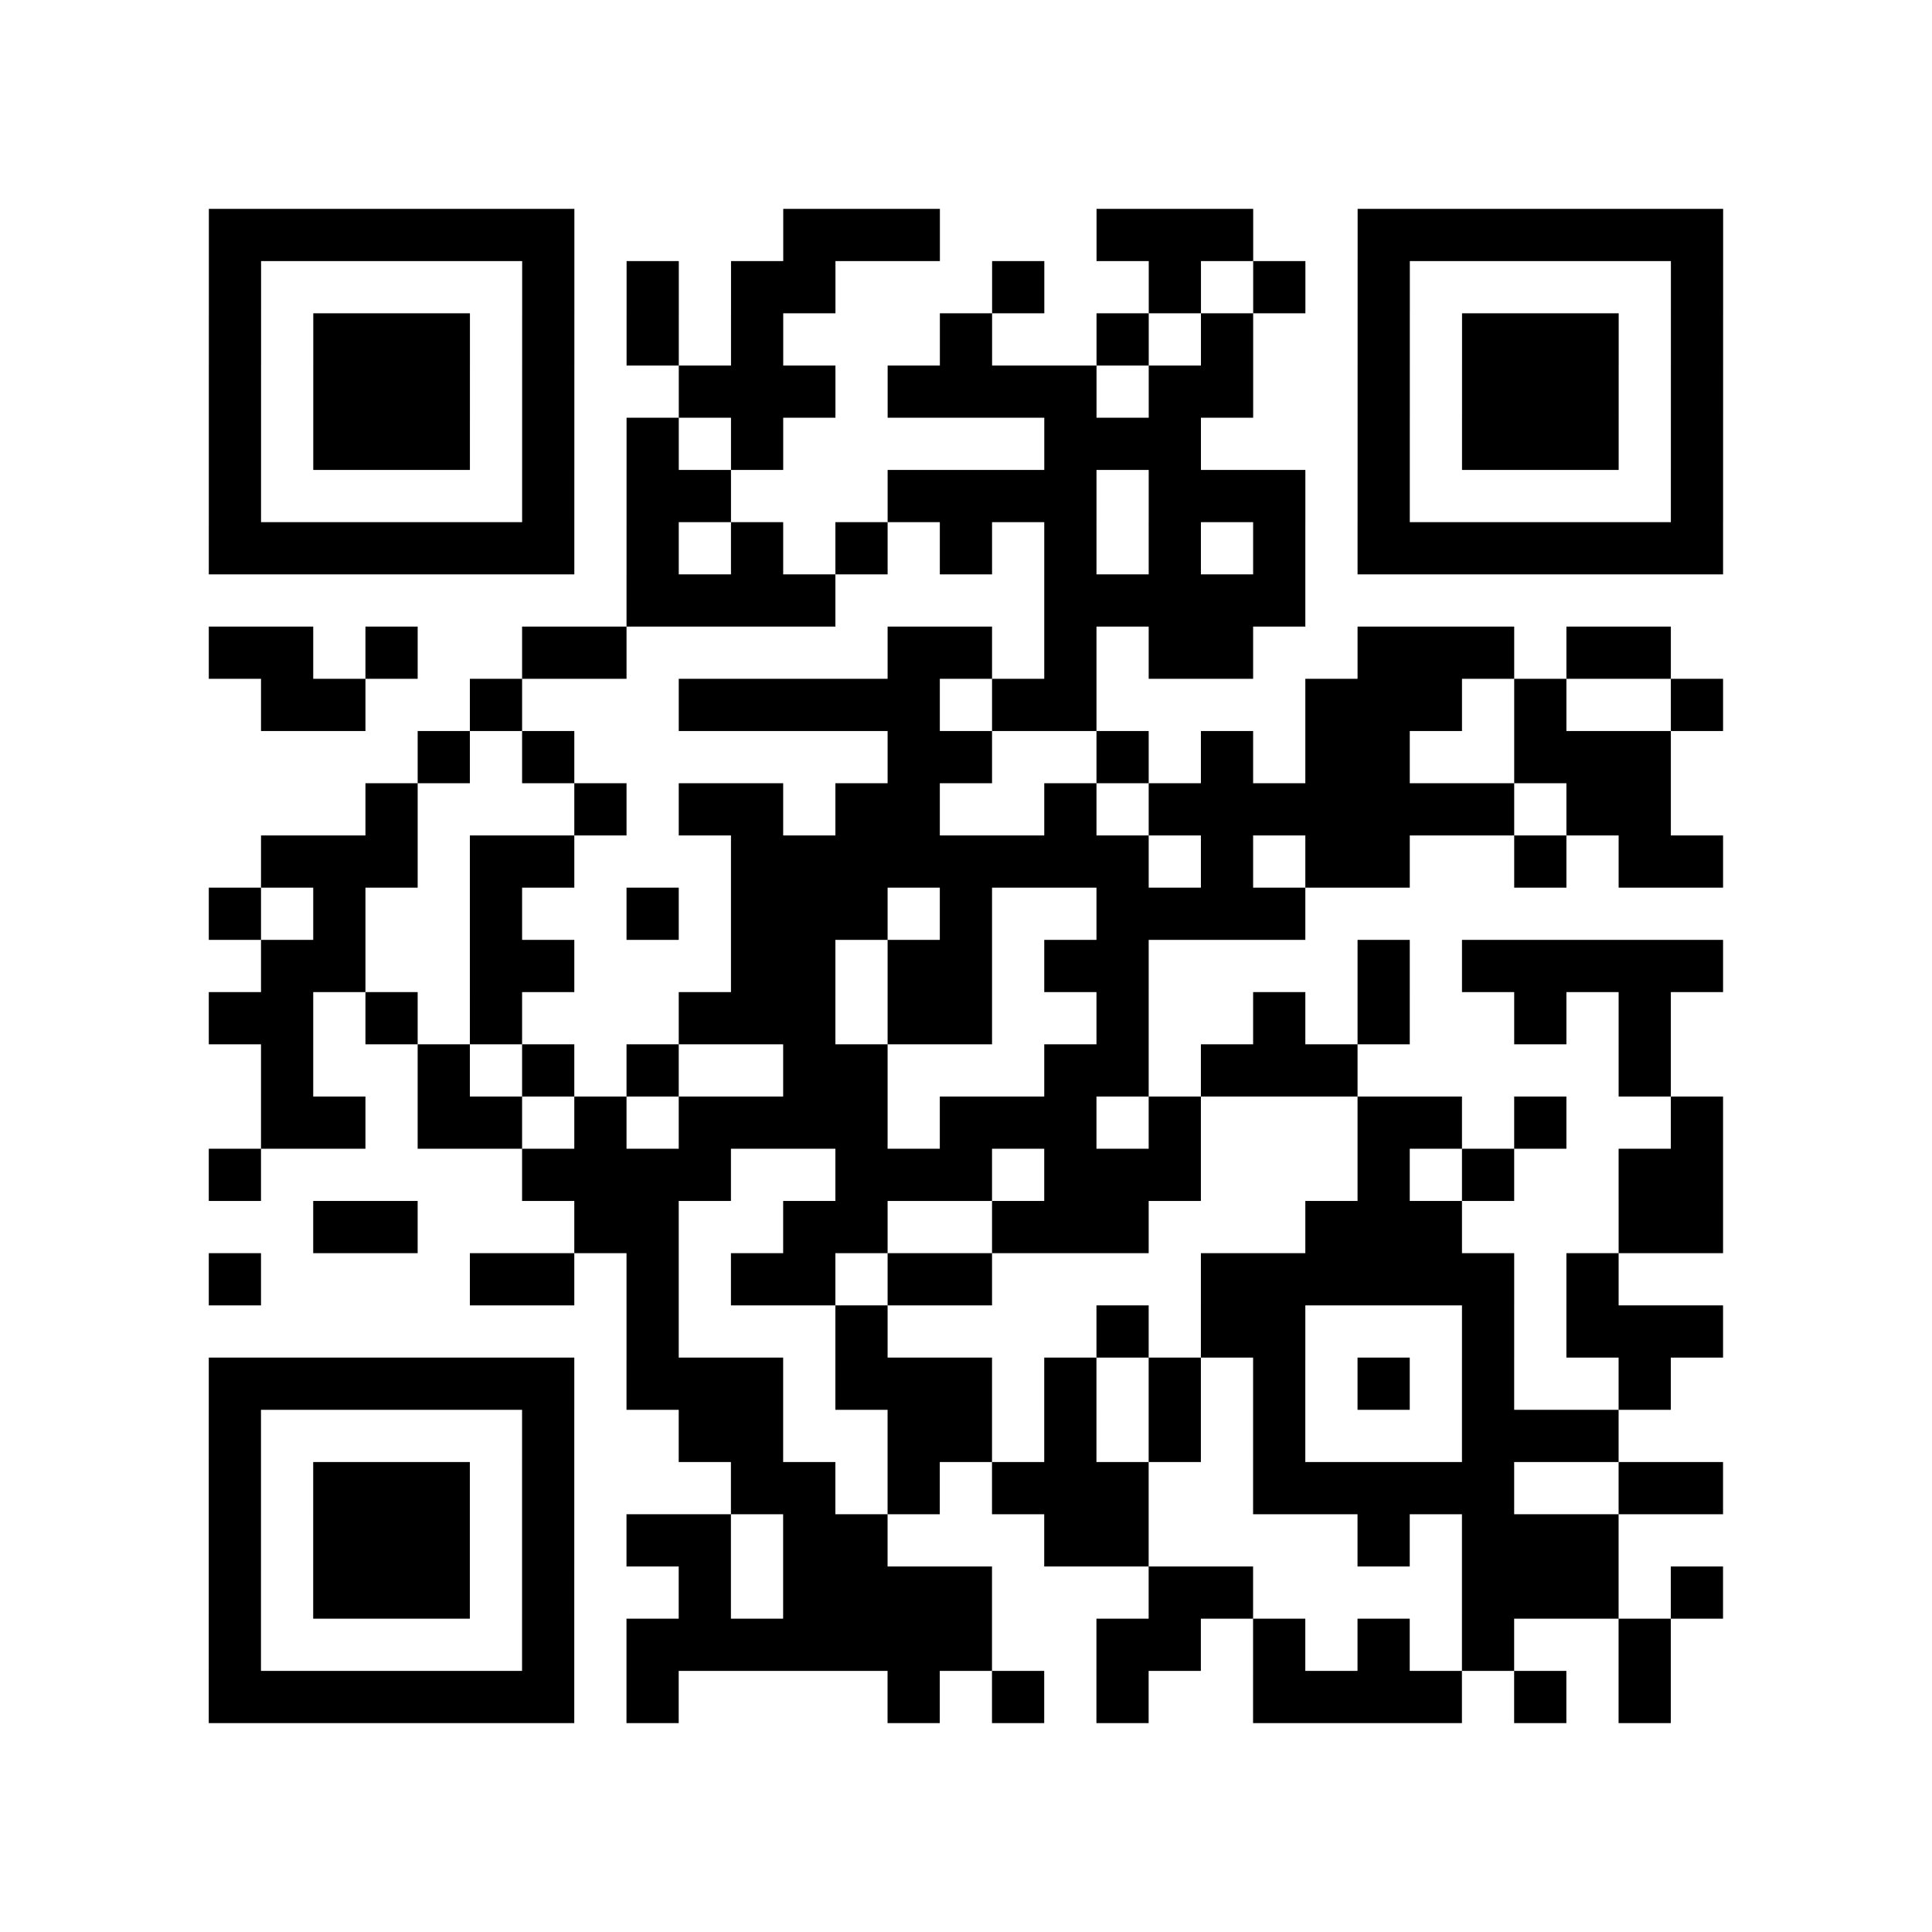 <?xml version="1.0" encoding="utf-8"?>
<svg xmlns="http://www.w3.org/2000/svg" width="37" height="37" class="segno"><path class="qrline" stroke="#000" d="M4 4.5h7m4 0h3m3 0h3m2 0h7m-29 1h1m5 0h1m1 0h1m1 0h2m3 0h1m2 0h1m1 0h1m1 0h1m5 0h1m-29 1h1m1 0h3m1 0h1m1 0h1m1 0h1m3 0h1m2 0h1m1 0h1m2 0h1m1 0h3m1 0h1m-29 1h1m1 0h3m1 0h1m2 0h3m1 0h4m1 0h2m2 0h1m1 0h3m1 0h1m-29 1h1m1 0h3m1 0h1m1 0h1m1 0h1m5 0h3m3 0h1m1 0h3m1 0h1m-29 1h1m5 0h1m1 0h2m3 0h4m1 0h3m1 0h1m5 0h1m-29 1h7m1 0h1m1 0h1m1 0h1m1 0h1m1 0h1m1 0h1m1 0h1m1 0h7m-21 1h4m4 0h5m-21 1h2m1 0h1m2 0h2m5 0h2m1 0h1m1 0h2m2 0h3m1 0h2m-27 1h2m2 0h1m3 0h5m1 0h2m4 0h3m1 0h1m2 0h1m-25 1h1m1 0h1m6 0h2m2 0h1m1 0h1m1 0h2m2 0h3m-25 1h1m3 0h1m1 0h2m1 0h2m2 0h1m1 0h7m1 0h2m-27 1h3m1 0h2m3 0h8m1 0h1m1 0h2m2 0h1m1 0h2m-29 1h1m1 0h1m2 0h1m2 0h1m1 0h3m1 0h1m2 0h4m-20 1h2m2 0h2m3 0h2m1 0h2m1 0h2m4 0h1m1 0h5m-29 1h2m1 0h1m1 0h1m3 0h3m1 0h2m2 0h1m2 0h1m1 0h1m2 0h1m1 0h1m-27 1h1m2 0h1m1 0h1m1 0h1m2 0h2m3 0h2m1 0h3m5 0h1m-27 1h2m1 0h2m1 0h1m1 0h4m1 0h3m1 0h1m3 0h2m1 0h1m2 0h1m-29 1h1m5 0h4m2 0h3m1 0h3m3 0h1m1 0h1m2 0h2m-27 1h2m3 0h2m2 0h2m2 0h3m3 0h3m3 0h2m-29 1h1m4 0h2m1 0h1m1 0h2m1 0h2m4 0h6m1 0h1m-19 1h1m3 0h1m4 0h1m1 0h2m3 0h1m1 0h3m-29 1h7m1 0h3m1 0h3m1 0h1m1 0h1m1 0h1m1 0h1m1 0h1m2 0h1m-28 1h1m5 0h1m2 0h2m2 0h2m1 0h1m1 0h1m1 0h1m3 0h3m-27 1h1m1 0h3m1 0h1m3 0h2m1 0h1m1 0h3m2 0h5m2 0h2m-29 1h1m1 0h3m1 0h1m1 0h2m1 0h2m3 0h2m4 0h1m1 0h3m-27 1h1m1 0h3m1 0h1m2 0h1m1 0h4m3 0h2m4 0h3m1 0h1m-29 1h1m5 0h1m1 0h7m2 0h2m1 0h1m1 0h1m1 0h1m2 0h1m-28 1h7m1 0h1m4 0h1m1 0h1m1 0h1m2 0h4m1 0h1m1 0h1"/></svg>
